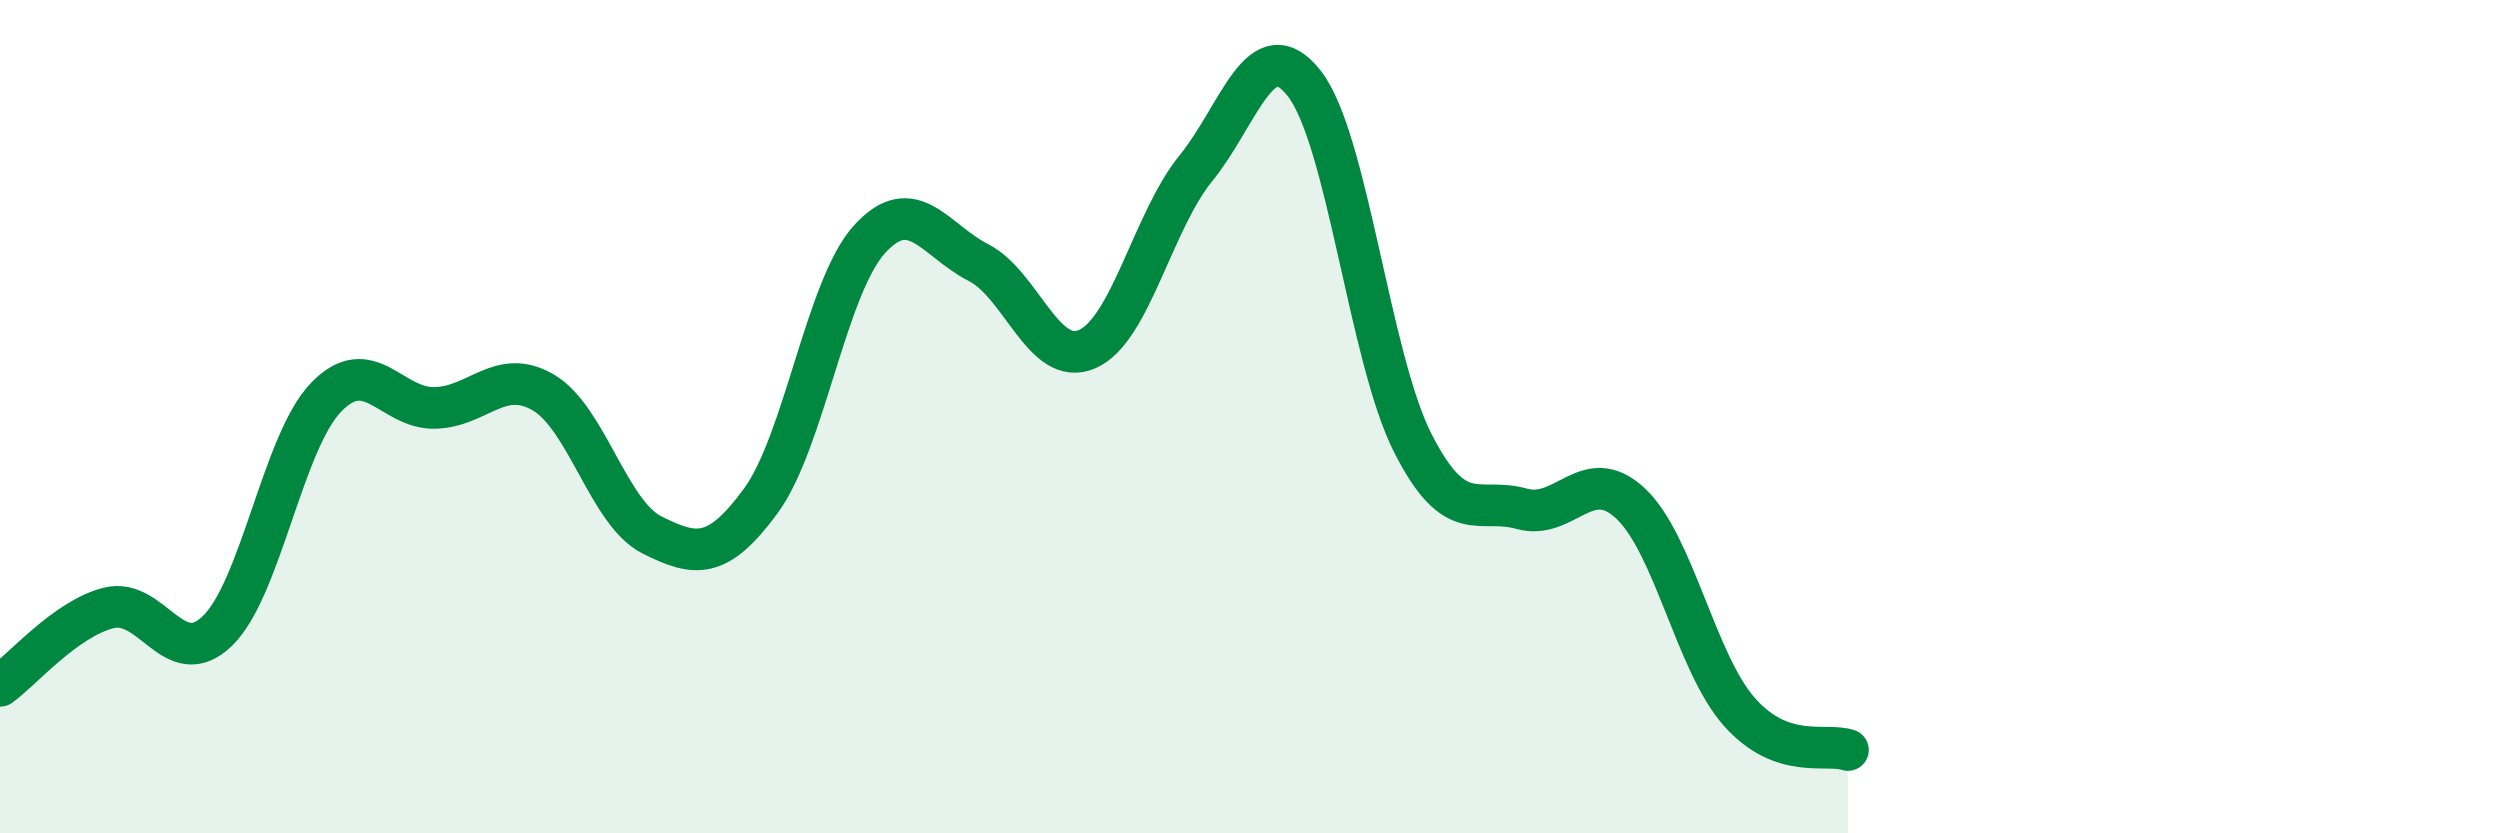 
    <svg width="60" height="20" viewBox="0 0 60 20" xmlns="http://www.w3.org/2000/svg">
      <path
        d="M 0,16.46 C 0.52,16.09 1.57,14.85 2.61,14.59 C 3.65,14.33 4.18,16.15 5.22,15.14 C 6.26,14.13 6.79,10.6 7.83,9.53 C 8.87,8.46 9.39,9.81 10.43,9.79 C 11.47,9.77 12,8.81 13.04,9.42 C 14.08,10.03 14.61,12.32 15.65,12.84 C 16.69,13.36 17.22,13.44 18.26,12.02 C 19.3,10.6 19.83,6.88 20.87,5.74 C 21.91,4.6 22.44,5.77 23.48,6.3 C 24.52,6.83 25.05,8.83 26.09,8.38 C 27.13,7.93 27.66,5.32 28.7,4.04 C 29.74,2.76 30.26,0.68 31.3,2 C 32.34,3.32 32.87,8.6 33.91,10.64 C 34.95,12.68 35.48,11.92 36.52,12.21 C 37.56,12.5 38.09,11.11 39.13,12.08 C 40.17,13.05 40.7,15.9 41.74,17.08 C 42.78,18.26 43.83,17.82 44.35,18L44.35 20L0 20Z"
        fill="#008740"
        opacity="0.1"
        stroke-linecap="round"
        stroke-linejoin="round"
      />
      <path
        d="M 0,16.46 C 0.52,16.09 1.57,14.85 2.61,14.59 C 3.65,14.33 4.18,16.15 5.22,15.14 C 6.26,14.13 6.79,10.6 7.83,9.53 C 8.87,8.46 9.39,9.81 10.43,9.79 C 11.47,9.77 12,8.81 13.04,9.42 C 14.08,10.03 14.61,12.32 15.65,12.84 C 16.69,13.36 17.22,13.44 18.26,12.02 C 19.3,10.6 19.83,6.88 20.87,5.74 C 21.91,4.6 22.44,5.77 23.48,6.3 C 24.52,6.83 25.05,8.83 26.09,8.38 C 27.13,7.93 27.66,5.32 28.7,4.04 C 29.74,2.76 30.26,0.68 31.3,2 C 32.34,3.32 32.87,8.6 33.91,10.64 C 34.95,12.68 35.48,11.92 36.52,12.21 C 37.56,12.5 38.09,11.11 39.13,12.08 C 40.17,13.05 40.7,15.9 41.74,17.08 C 42.78,18.26 43.83,17.82 44.35,18"
        stroke="#008740"
        stroke-width="1"
        fill="none"
        stroke-linecap="round"
        stroke-linejoin="round"
      />
    </svg>
  